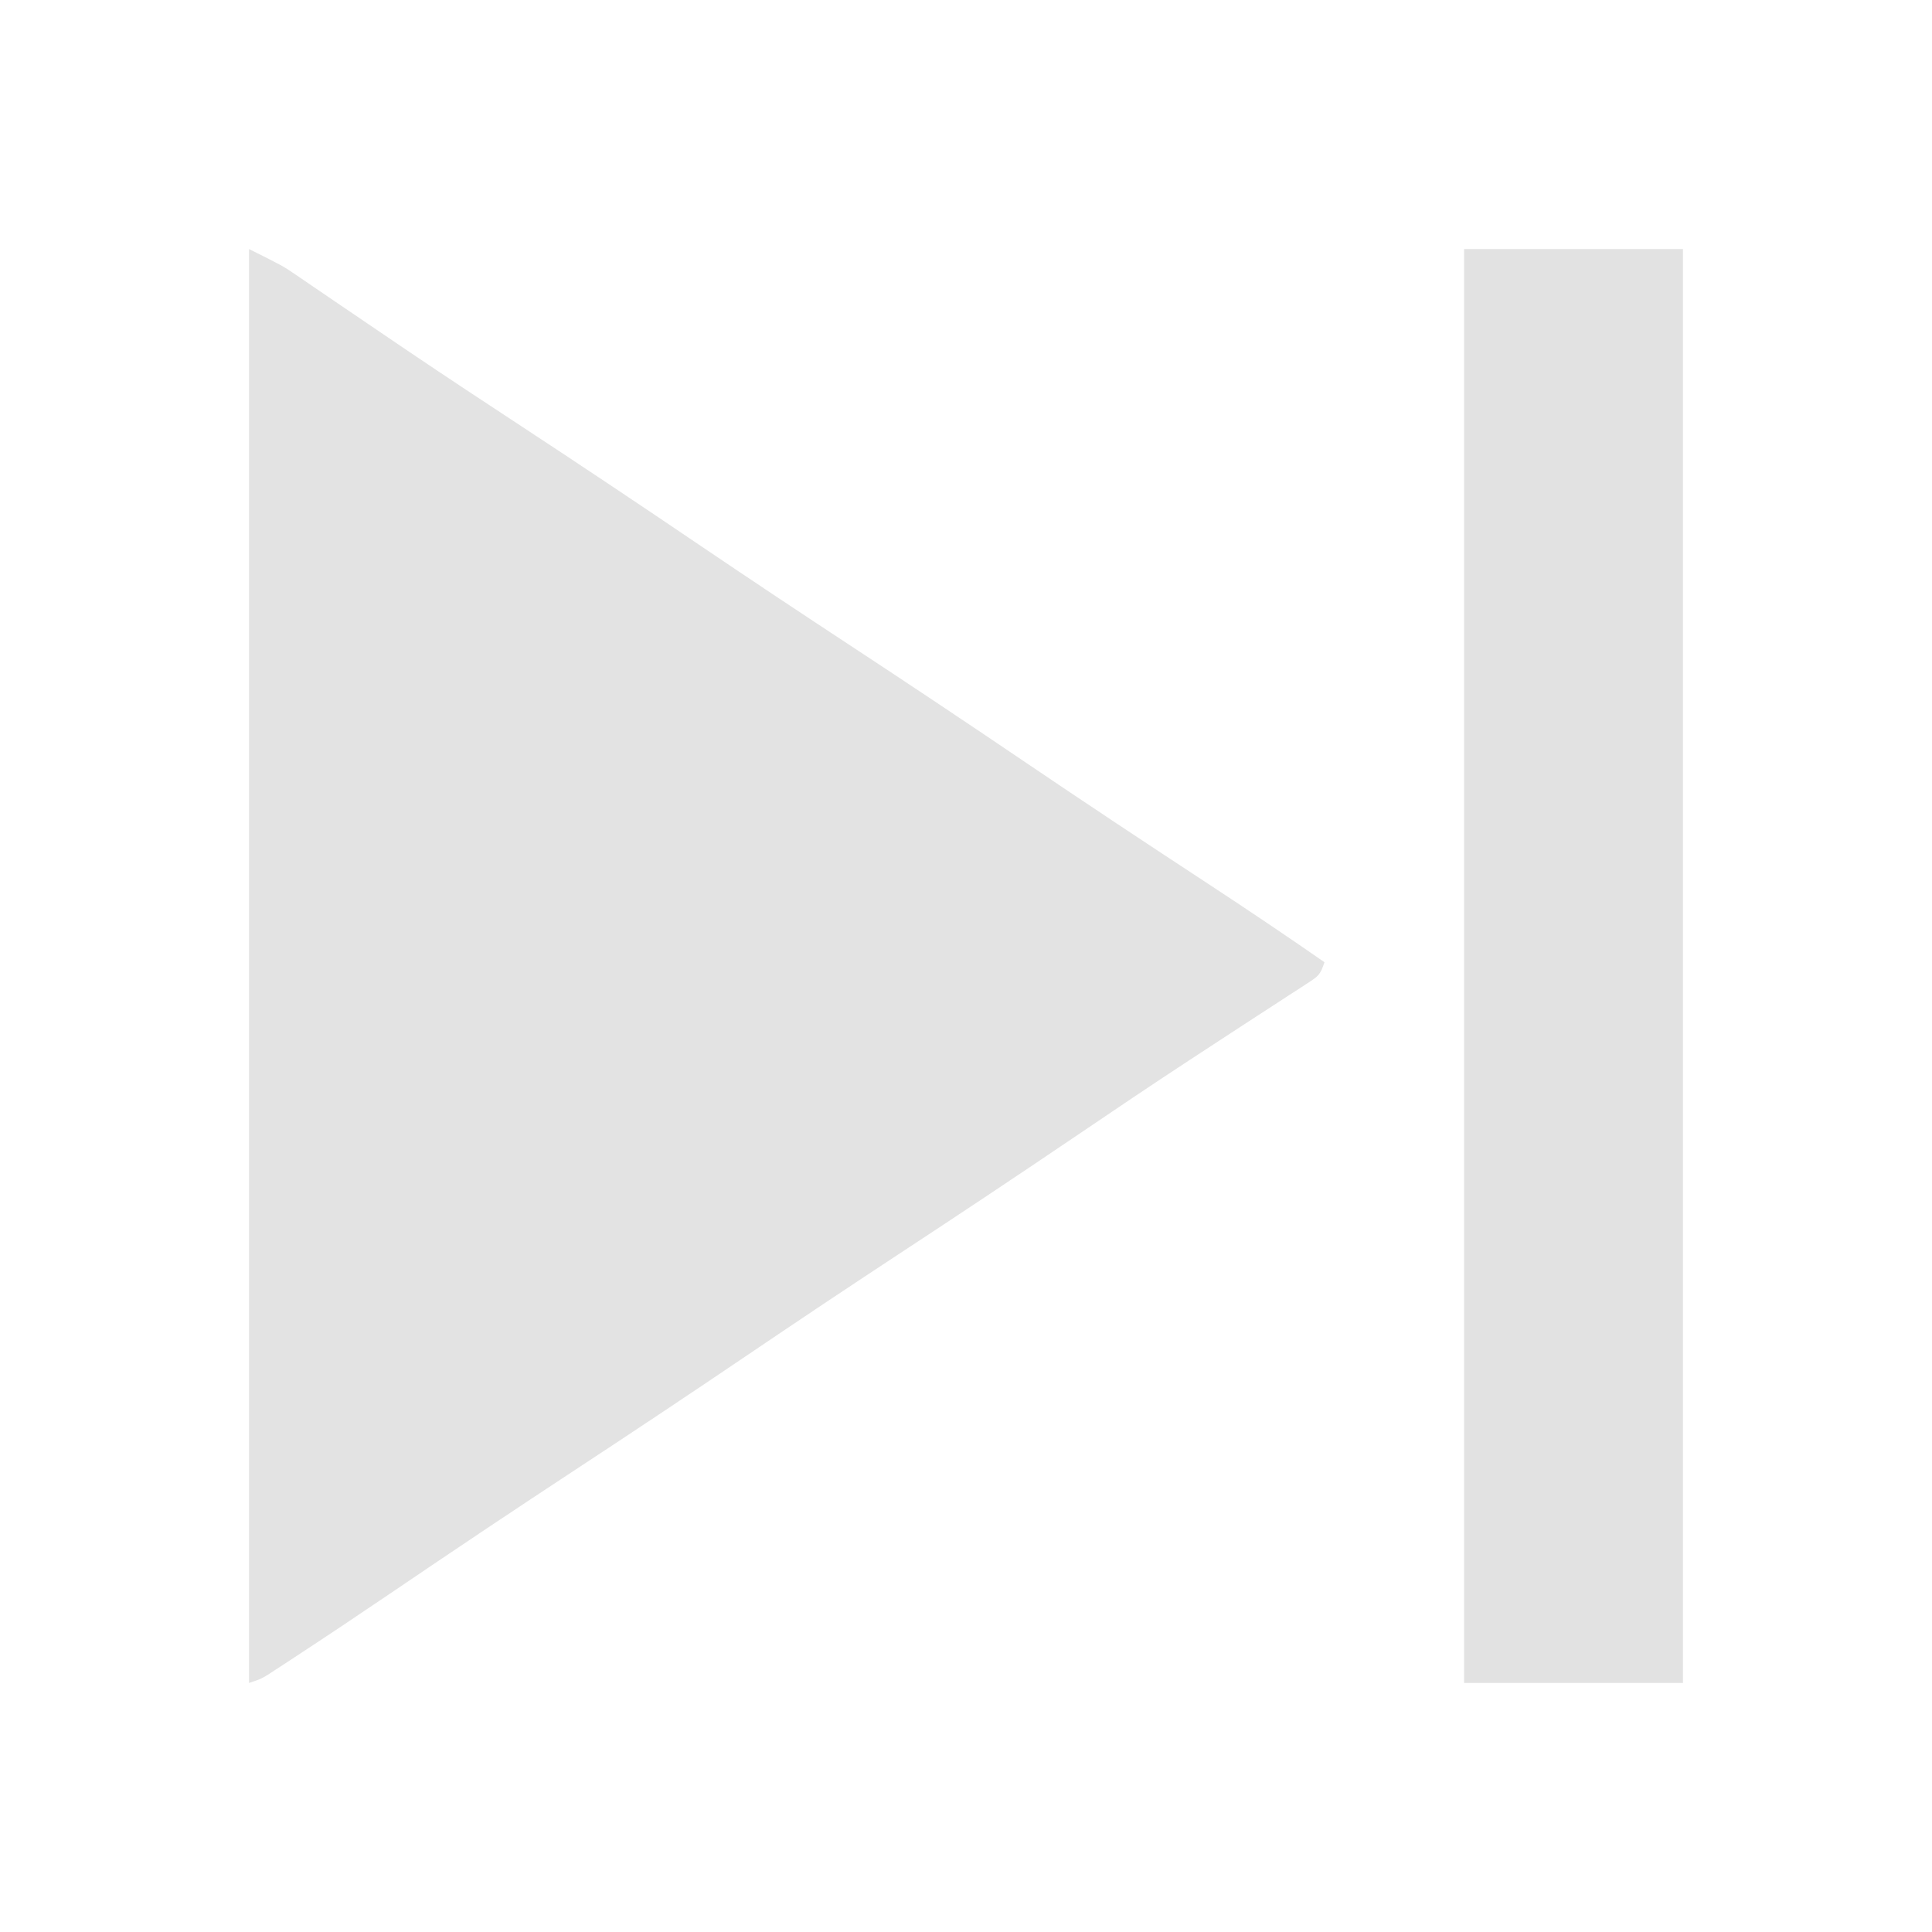 <?xml version="1.0" encoding="UTF-8"?>
<svg version="1.1" xmlns="http://www.w3.org/2000/svg" width="512" height="512">
<path d="M0 0 C8.998 4.499 8.998 4.499 12.157 6.656 C12.877 7.144 13.597 7.632 14.339 8.134 C15.478 8.917 15.478 8.917 16.641 9.715 C17.463 10.274 18.286 10.832 19.134 11.408 C20.911 12.615 22.687 13.824 24.461 15.035 C29.284 18.325 34.119 21.598 38.953 24.871 C39.952 25.548 40.951 26.224 41.981 26.921 C52.261 33.872 62.625 40.692 73 47.5 C88.471 57.657 103.852 67.937 119.177 78.312 C132.719 87.477 146.332 96.525 160 105.5 C175.461 115.652 190.835 125.924 206.15 136.294 C222.058 147.062 238.07 157.667 254.137 168.197 C264.515 175.005 274.808 181.917 285 189 C283.876 192.371 283.383 192.693 280.53 194.542 C279.414 195.274 279.414 195.274 278.276 196.021 C277.455 196.548 276.635 197.075 275.789 197.617 C274.931 198.177 274.074 198.737 273.19 199.315 C271.323 200.533 269.454 201.748 267.582 202.96 C262.525 206.235 257.486 209.537 252.445 212.836 C250.885 213.855 250.885 213.855 249.294 214.896 C238.958 221.66 228.724 228.569 218.5 235.5 C203.157 245.891 187.729 256.142 172.24 266.312 C158.592 275.277 145.021 284.346 131.5 293.5 C116.164 303.883 100.746 314.132 85.264 324.296 C69.358 334.743 53.556 345.337 37.809 356.021 C29.227 361.839 20.615 367.608 11.938 373.281 C10.66 374.121 10.66 374.121 9.357 374.977 C8.567 375.491 7.778 376.004 6.965 376.533 C6.27 376.987 5.575 377.44 4.859 377.907 C3 379 3 379 0 380 C0 254.6 0 129.2 0 0 Z " fill="#E3E3E3" transform="translate(66,66)"/>
<path d="M0 0 C19.14 0 38.28 0 58 0 C58 125.4 58 250.8 58 380 C38.86 380 19.72 380 0 380 C0 254.6 0 129.2 0 0 Z " fill="#E2E2E2" transform="translate(388,66)"/>
</svg>
